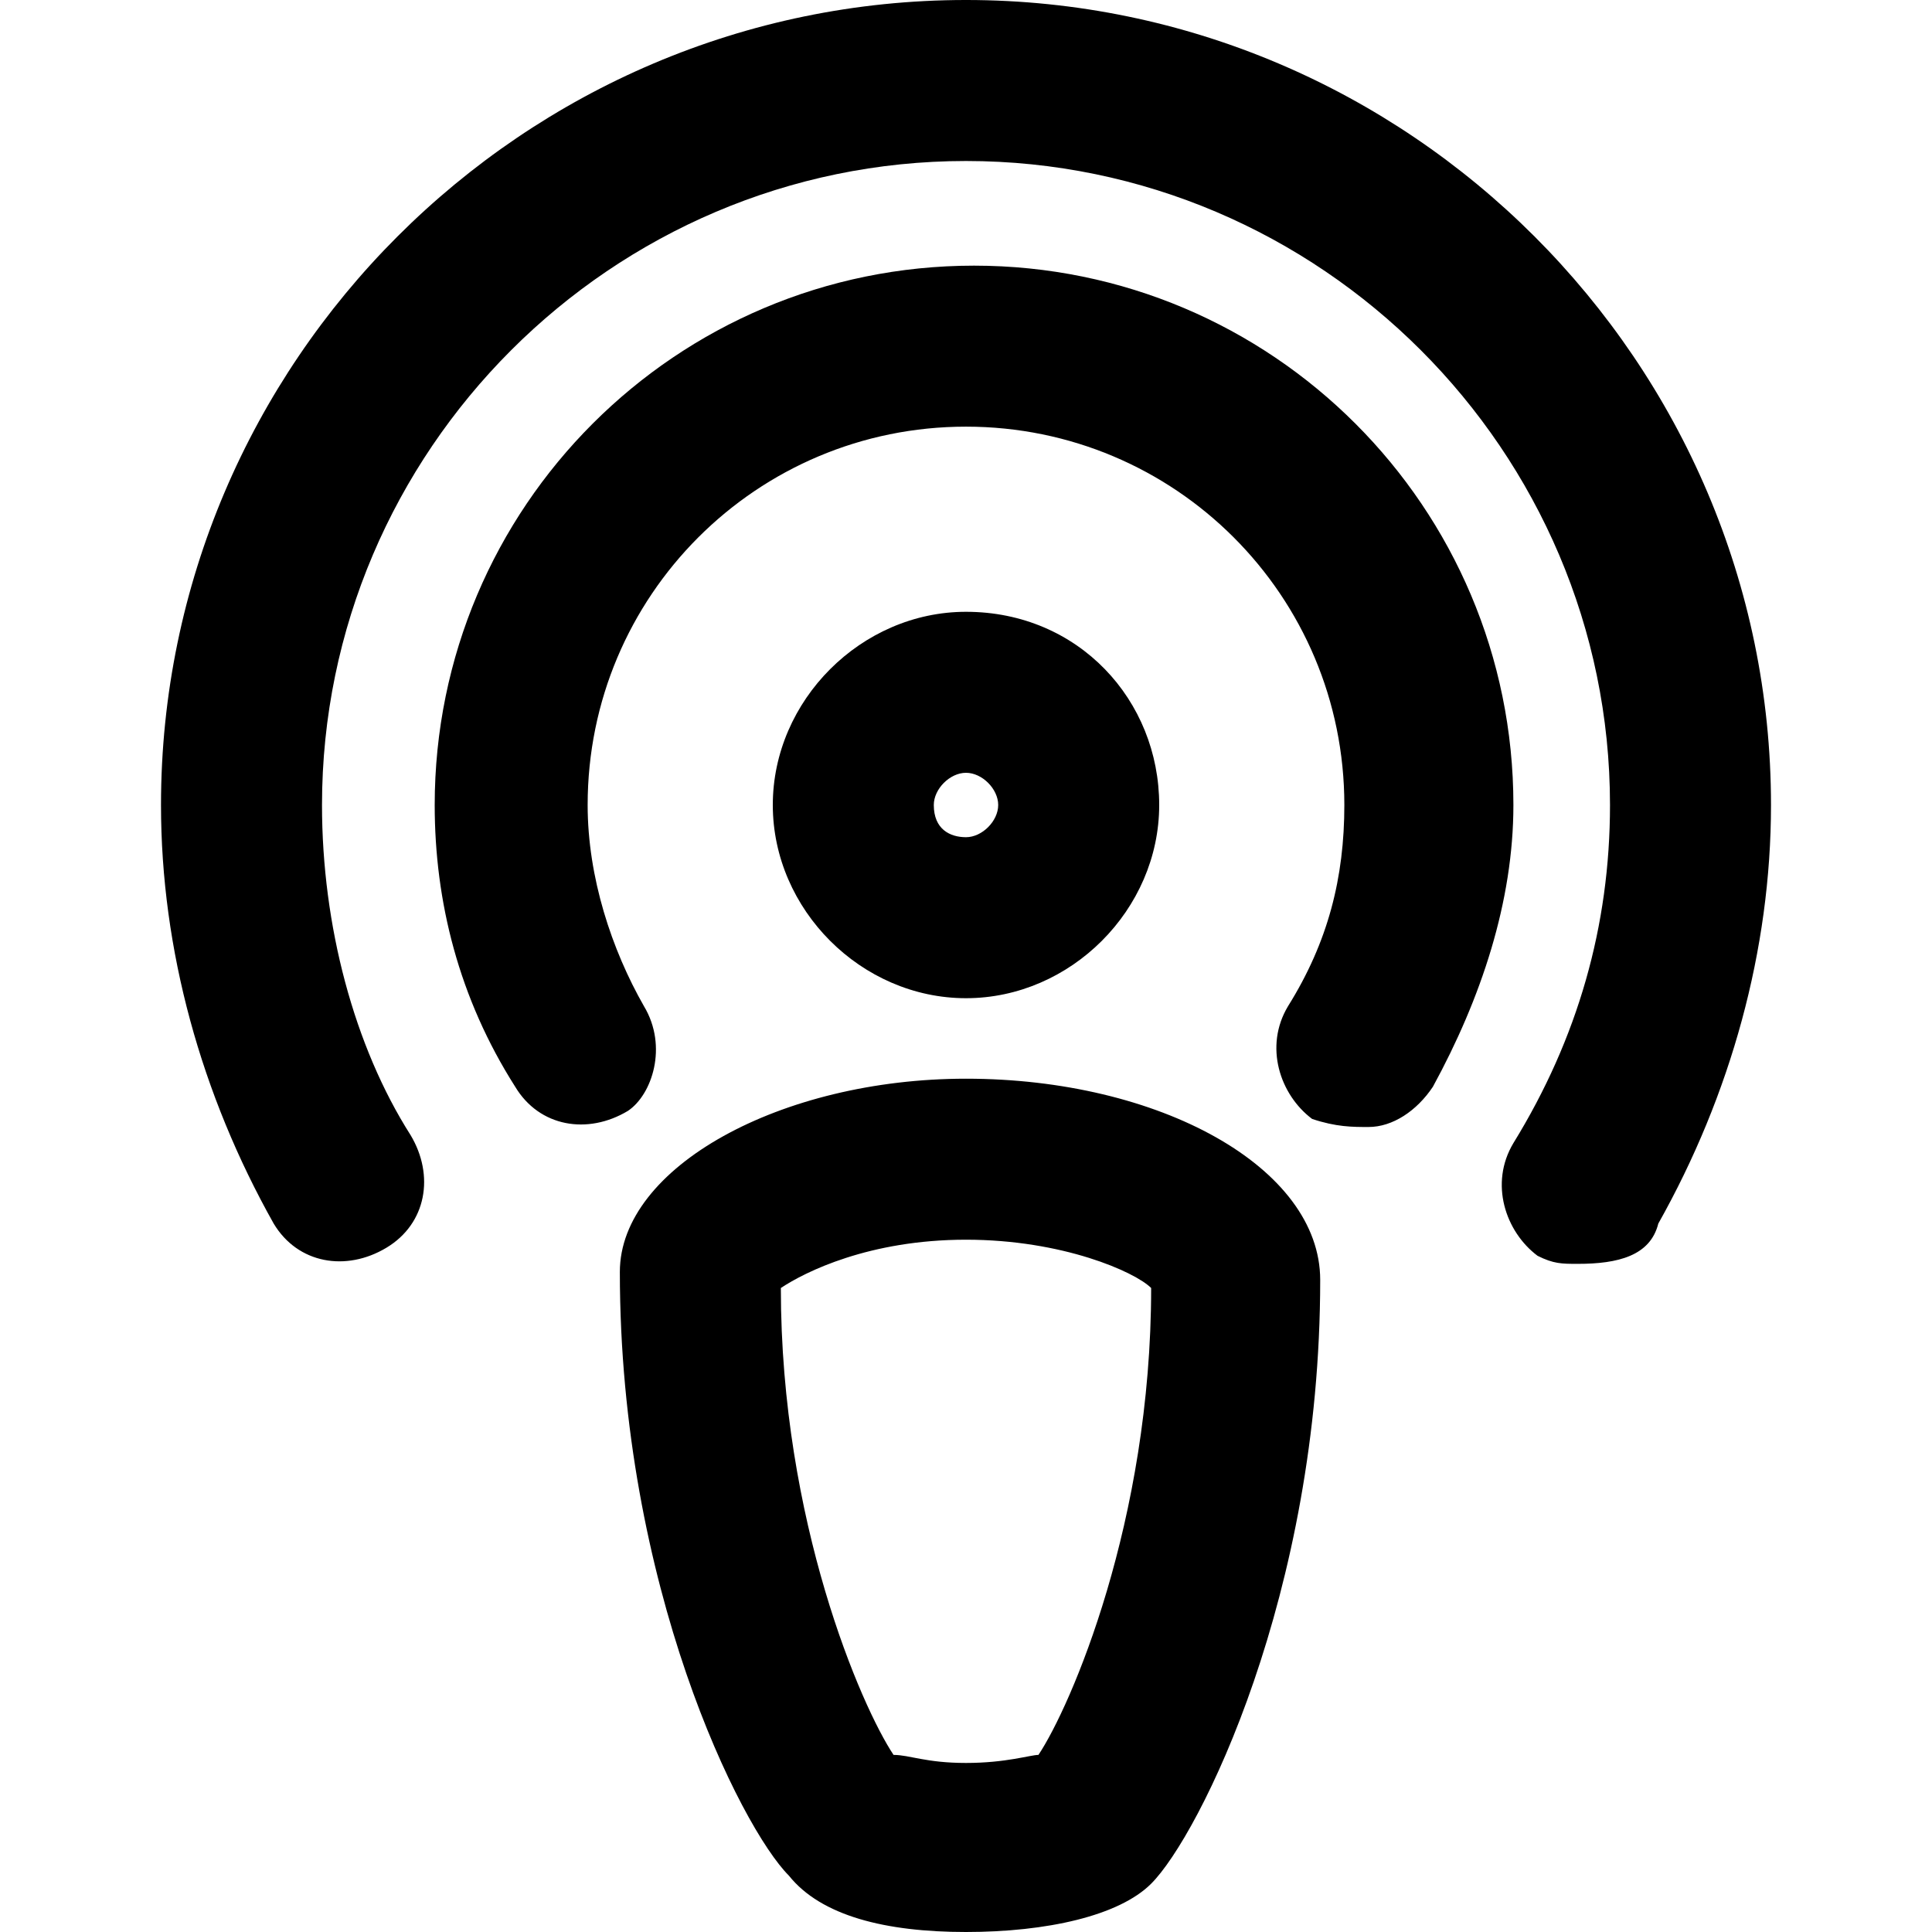 <?xml version="1.0" encoding="utf-8"?>
<!-- Generator: Adobe Illustrator 27.2.0, SVG Export Plug-In . SVG Version: 6.00 Build 0)  -->
<svg version="1.1" id="Ebene_1" xmlns="http://www.w3.org/2000/svg" xmlns:xlink="http://www.w3.org/1999/xlink" x="0px" y="0px"
	 viewBox="0 0 24 24" style="enable-background:new 0 0 24 24;" xml:space="preserve">
<g id="_x30_1_x5F_ICONS_x2F_03_x5F_SOCIAL-MEDIA_x2F_podcast">
	<g id="ux-icon_podcast" transform="translate(2, 0)">
		<path id="podcast" d="M10,15.4c1.2,0,2.1,0.4,2.3,0.6c0,2.9-1,5.2-1.4,5.8c-0.1,0-0.4,0.1-0.9,0.1s-0.7-0.1-0.9-0.1
			c-0.4-0.6-1.4-2.9-1.4-5.8C8,15.8,8.8,15.4,10,15.4 M10,13.4c-2.3,0-4.3,1.1-4.3,2.4c0,3.9,1.5,6.9,2.1,7.5C8.2,23.8,9,24,10,24
			s1.9-0.2,2.3-0.6c0.6-0.6,2.1-3.6,2.1-7.5C14.4,14.5,12.4,13.4,10,13.4L10,13.4L10,13.4z M10,9.6c0.2,0,0.4,0.2,0.4,0.4
			c0,0.2-0.2,0.4-0.4,0.4S9.6,10.3,9.6,10C9.6,9.8,9.8,9.6,10,9.6 M10,7.6c-1.3,0-2.4,1.1-2.4,2.4c0,1.3,1.1,2.4,2.4,2.4
			s2.4-1.1,2.4-2.4C12.4,8.7,11.4,7.6,10,7.6L10,7.6z M15.8,13.5c0.6-1.1,1-2.3,1-3.5c0-3.7-3-6.7-6.7-6.7s-6.7,3-6.7,6.7
			c0,1.2,0.3,2.4,1,3.5c0.3,0.5,0.9,0.6,1.4,0.3C6.1,13.6,6.3,13,6,12.5c-0.4-0.7-0.7-1.6-0.7-2.5c0-2.6,2.1-4.7,4.7-4.7
			s4.7,2.1,4.7,4.7c0,0.9-0.2,1.7-0.7,2.5c-0.3,0.5-0.1,1.1,0.3,1.4C14.6,14,14.8,14,15,14C15.3,14,15.6,13.8,15.8,13.5L15.8,13.5z
			 M18.6,15.2c0.9-1.6,1.4-3.4,1.4-5.2c0-5.5-4.5-10-10-10S0,4.5,0,10c0,1.8,0.5,3.6,1.4,5.2c0.3,0.5,0.9,0.6,1.4,0.3
			c0.5-0.3,0.6-0.9,0.3-1.4C2.4,13,2,11.5,2,10c0-4.4,3.6-8,8-8s8,3.6,8,8c0,1.5-0.4,2.9-1.2,4.2c-0.3,0.5-0.1,1.1,0.3,1.4
			c0.2,0.1,0.3,0.1,0.5,0.1C18.1,15.7,18.5,15.6,18.6,15.2L18.6,15.2z"/>
	</g>
</g>
</svg>
